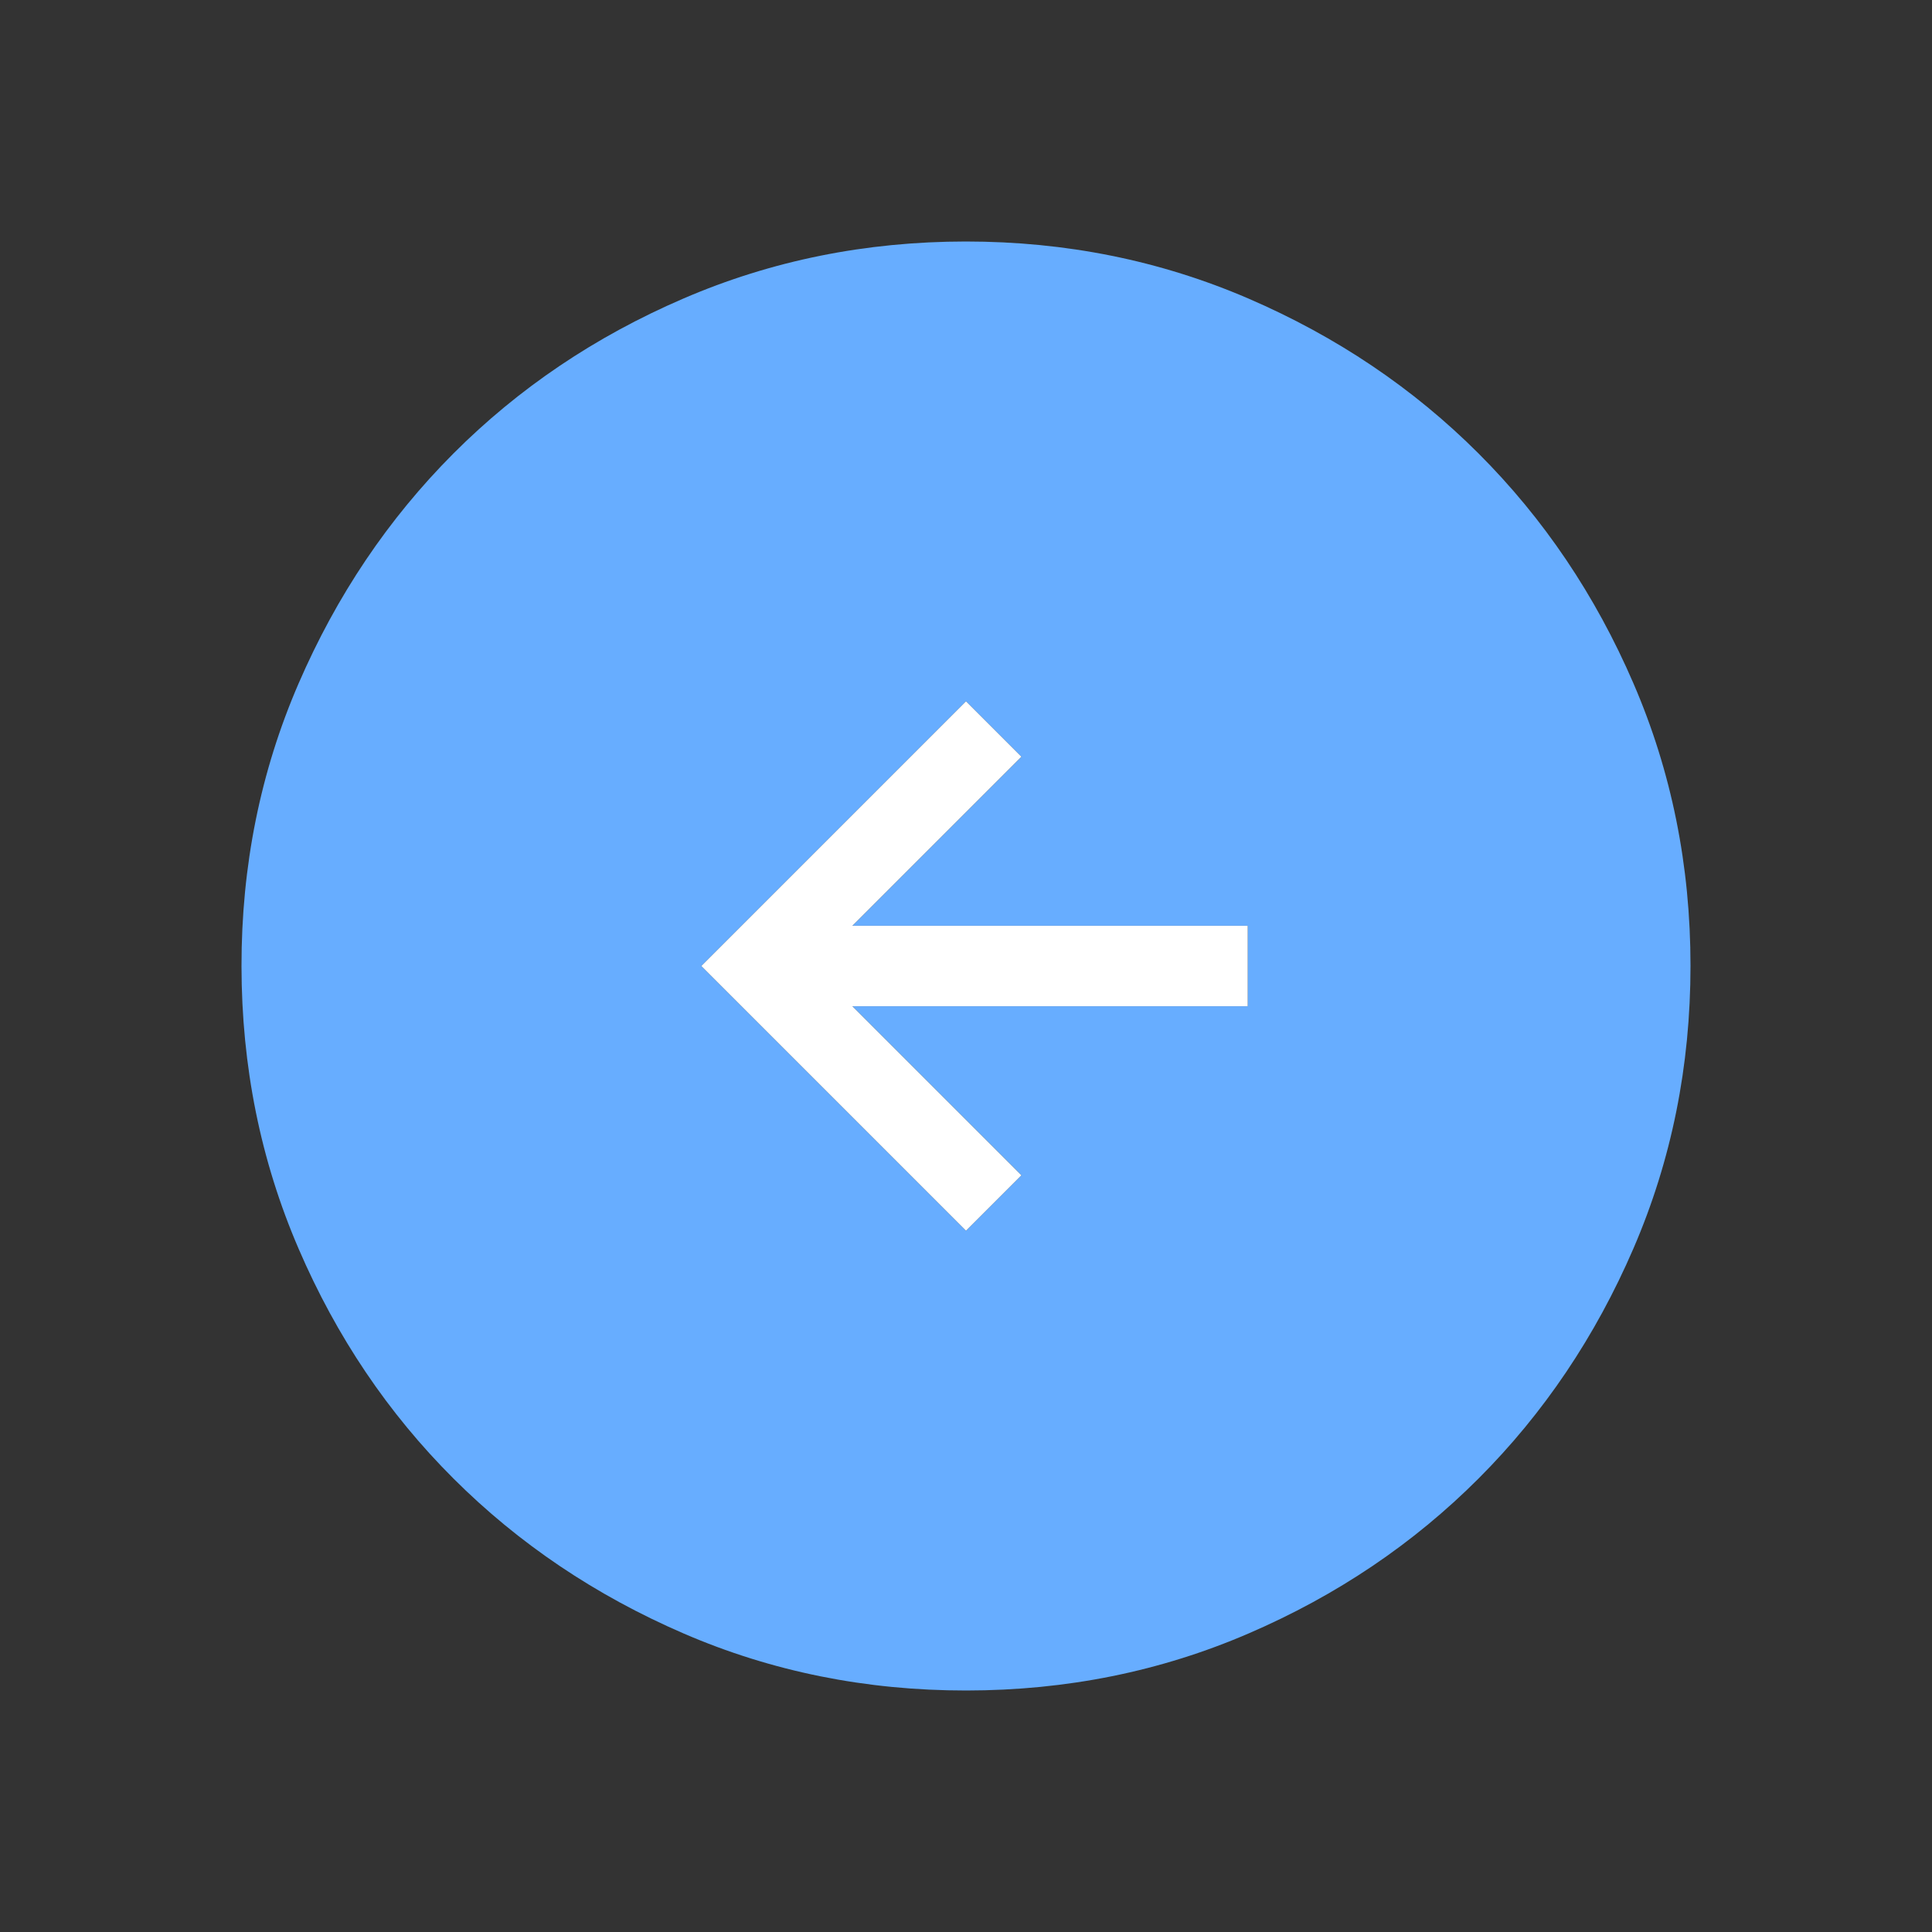 <svg width="40" height="40" viewBox="0 0 40 40" fill="none" xmlns="http://www.w3.org/2000/svg">
<rect x="0" y="0" width="40" height="40" fill="#333333" stroke="none"/>
<g id="icon_arrow_left">
<path id="Vector" d="M20 14.52L14.52 20L20 25.48L21.147 24.333L17.647 20.833L25.833 20.833L25.833 19.167L17.647 19.167L21.147 15.667L20 14.52ZM19.995 5C22.068 5 24.018 5.393 25.845 6.18C27.671 6.968 29.259 8.037 30.61 9.387C31.961 10.737 33.031 12.323 33.818 14.147C34.606 15.97 35 17.919 35 19.995C35 22.071 34.607 24.021 33.82 25.845C33.033 27.669 31.964 29.258 30.613 30.61C29.262 31.962 27.676 33.032 25.853 33.818C24.031 34.605 22.082 34.999 20.005 35C17.928 35.001 15.978 34.608 14.155 33.82C12.332 33.032 10.743 31.963 9.39 30.613C8.037 29.263 6.967 27.677 6.182 25.853C5.396 24.03 5.002 22.081 5 20.005C4.998 17.929 5.391 15.979 6.18 14.155C6.969 12.331 8.038 10.742 9.387 9.39C10.736 8.038 12.322 6.968 14.147 6.182C15.971 5.395 17.921 5.001 19.995 5Z" fill="#67ADFF"/>
<path id="Vector_2" d="M14.52 20L20 14.52L21.147 15.667L17.647 19.167L25.833 19.167L25.833 20.833L17.647 20.833L21.147 24.333L20 25.48L14.52 20Z" fill="white"/>
</g>
</svg>
